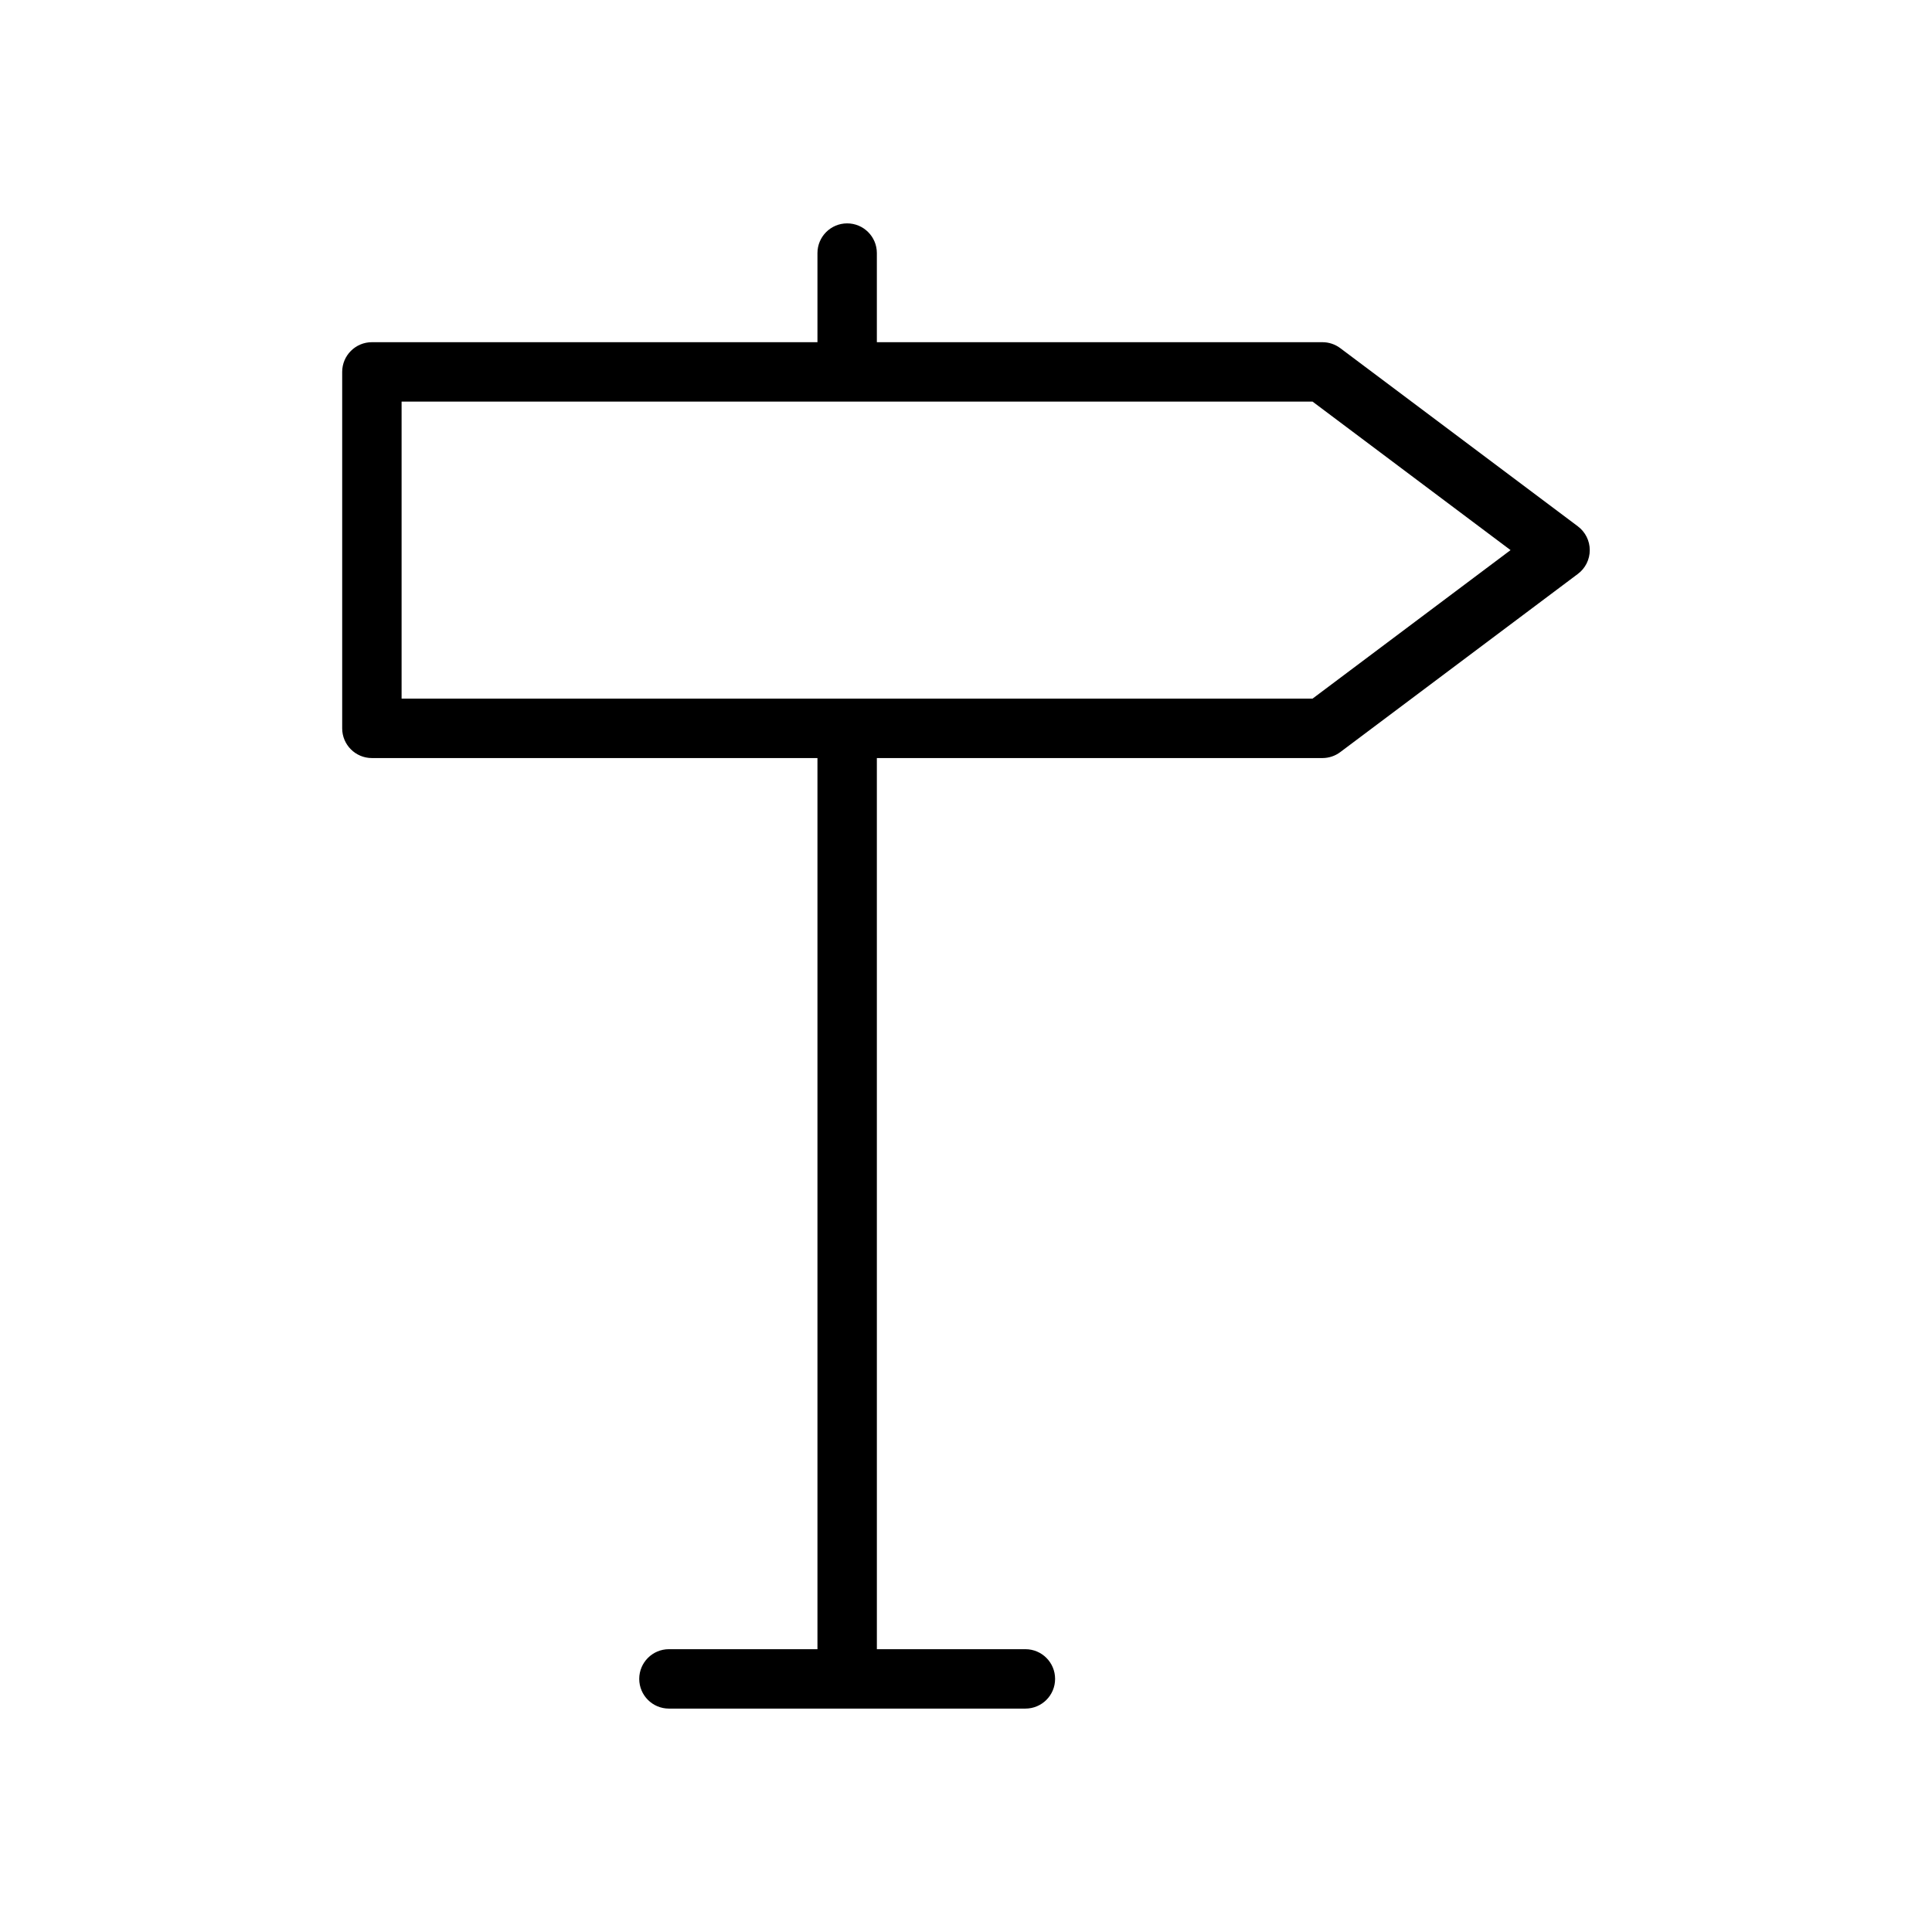 <?xml version="1.0" encoding="UTF-8"?>
<!-- Uploaded to: ICON Repo, www.svgrepo.com, Generator: ICON Repo Mixer Tools -->
<svg fill="#000000" width="800px" height="800px" version="1.1" viewBox="144 144 512 512" xmlns="http://www.w3.org/2000/svg">
 <path d="m562.16 283.49-62.977-47.23c-1.363-1.023-3.016-1.574-4.727-1.574h-118.08v-23.617c0-4.344-3.527-7.871-7.871-7.871s-7.871 3.527-7.871 7.871v23.617h-118.08c-4.344 0-7.871 3.527-7.871 7.871v94.465c0 4.344 3.527 7.871 7.871 7.871h118.08v236.16h-39.359c-4.344 0-7.871 3.519-7.871 7.871 0 4.352 3.527 7.871 7.871 7.871h94.465c4.352 0 7.871-3.519 7.871-7.871 0-4.352-3.519-7.871-7.871-7.871h-39.359l-0.004-236.16h118.08c1.707 0 3.363-0.551 4.723-1.574l62.977-47.23c1.984-1.48 3.148-3.816 3.148-6.297 0-2.484-1.168-4.812-3.148-6.301zm-70.324 45.656h-241.41v-78.719h241.41l52.477 39.359z"/>
</svg>